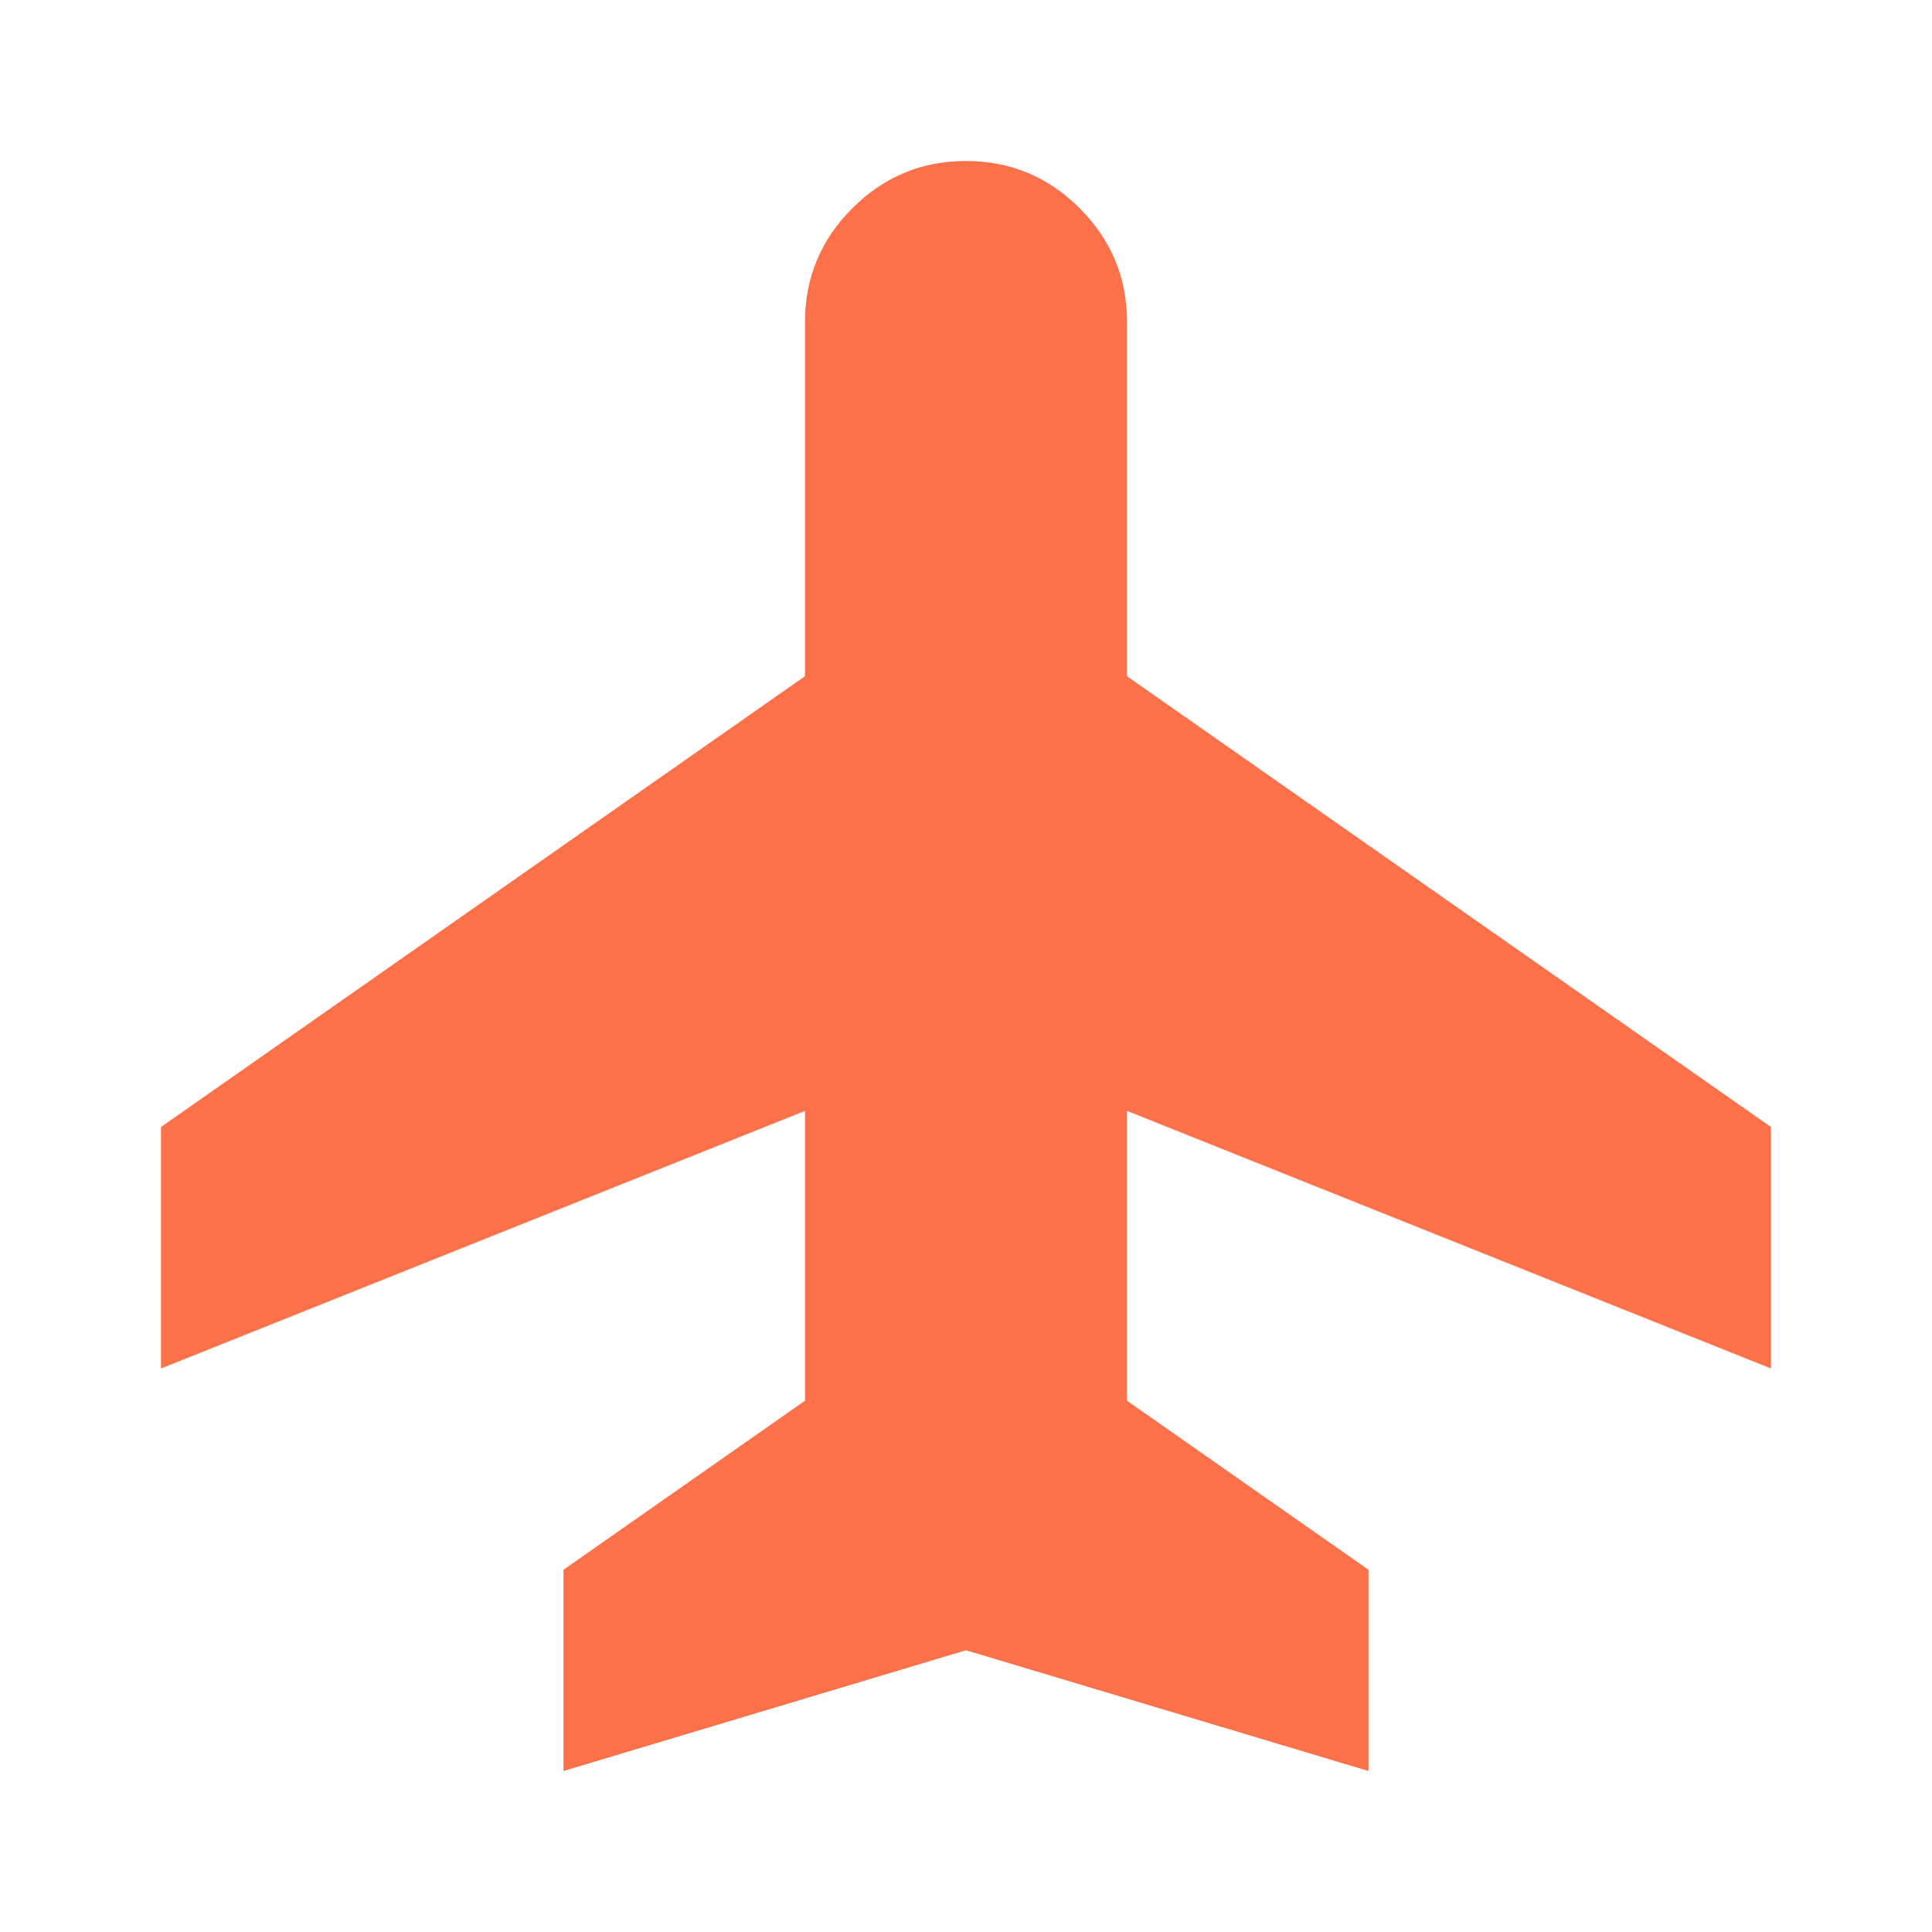 <svg
  xmlns="http://www.w3.org/2000/svg"
  height="24px"
  viewBox="0 -960 960 960"
  width="24px"
  fill="#fc714a"
>
  <path
    d="M280-80v-100l120-84v-144L80-280v-120l320-224v-176q0-33 23.5-56.5T480-880q33 0 56.5 23.5T560-800v176l320 224v120L560-408v144l120 84v100l-200-60-200 60Z"
  />
</svg>
